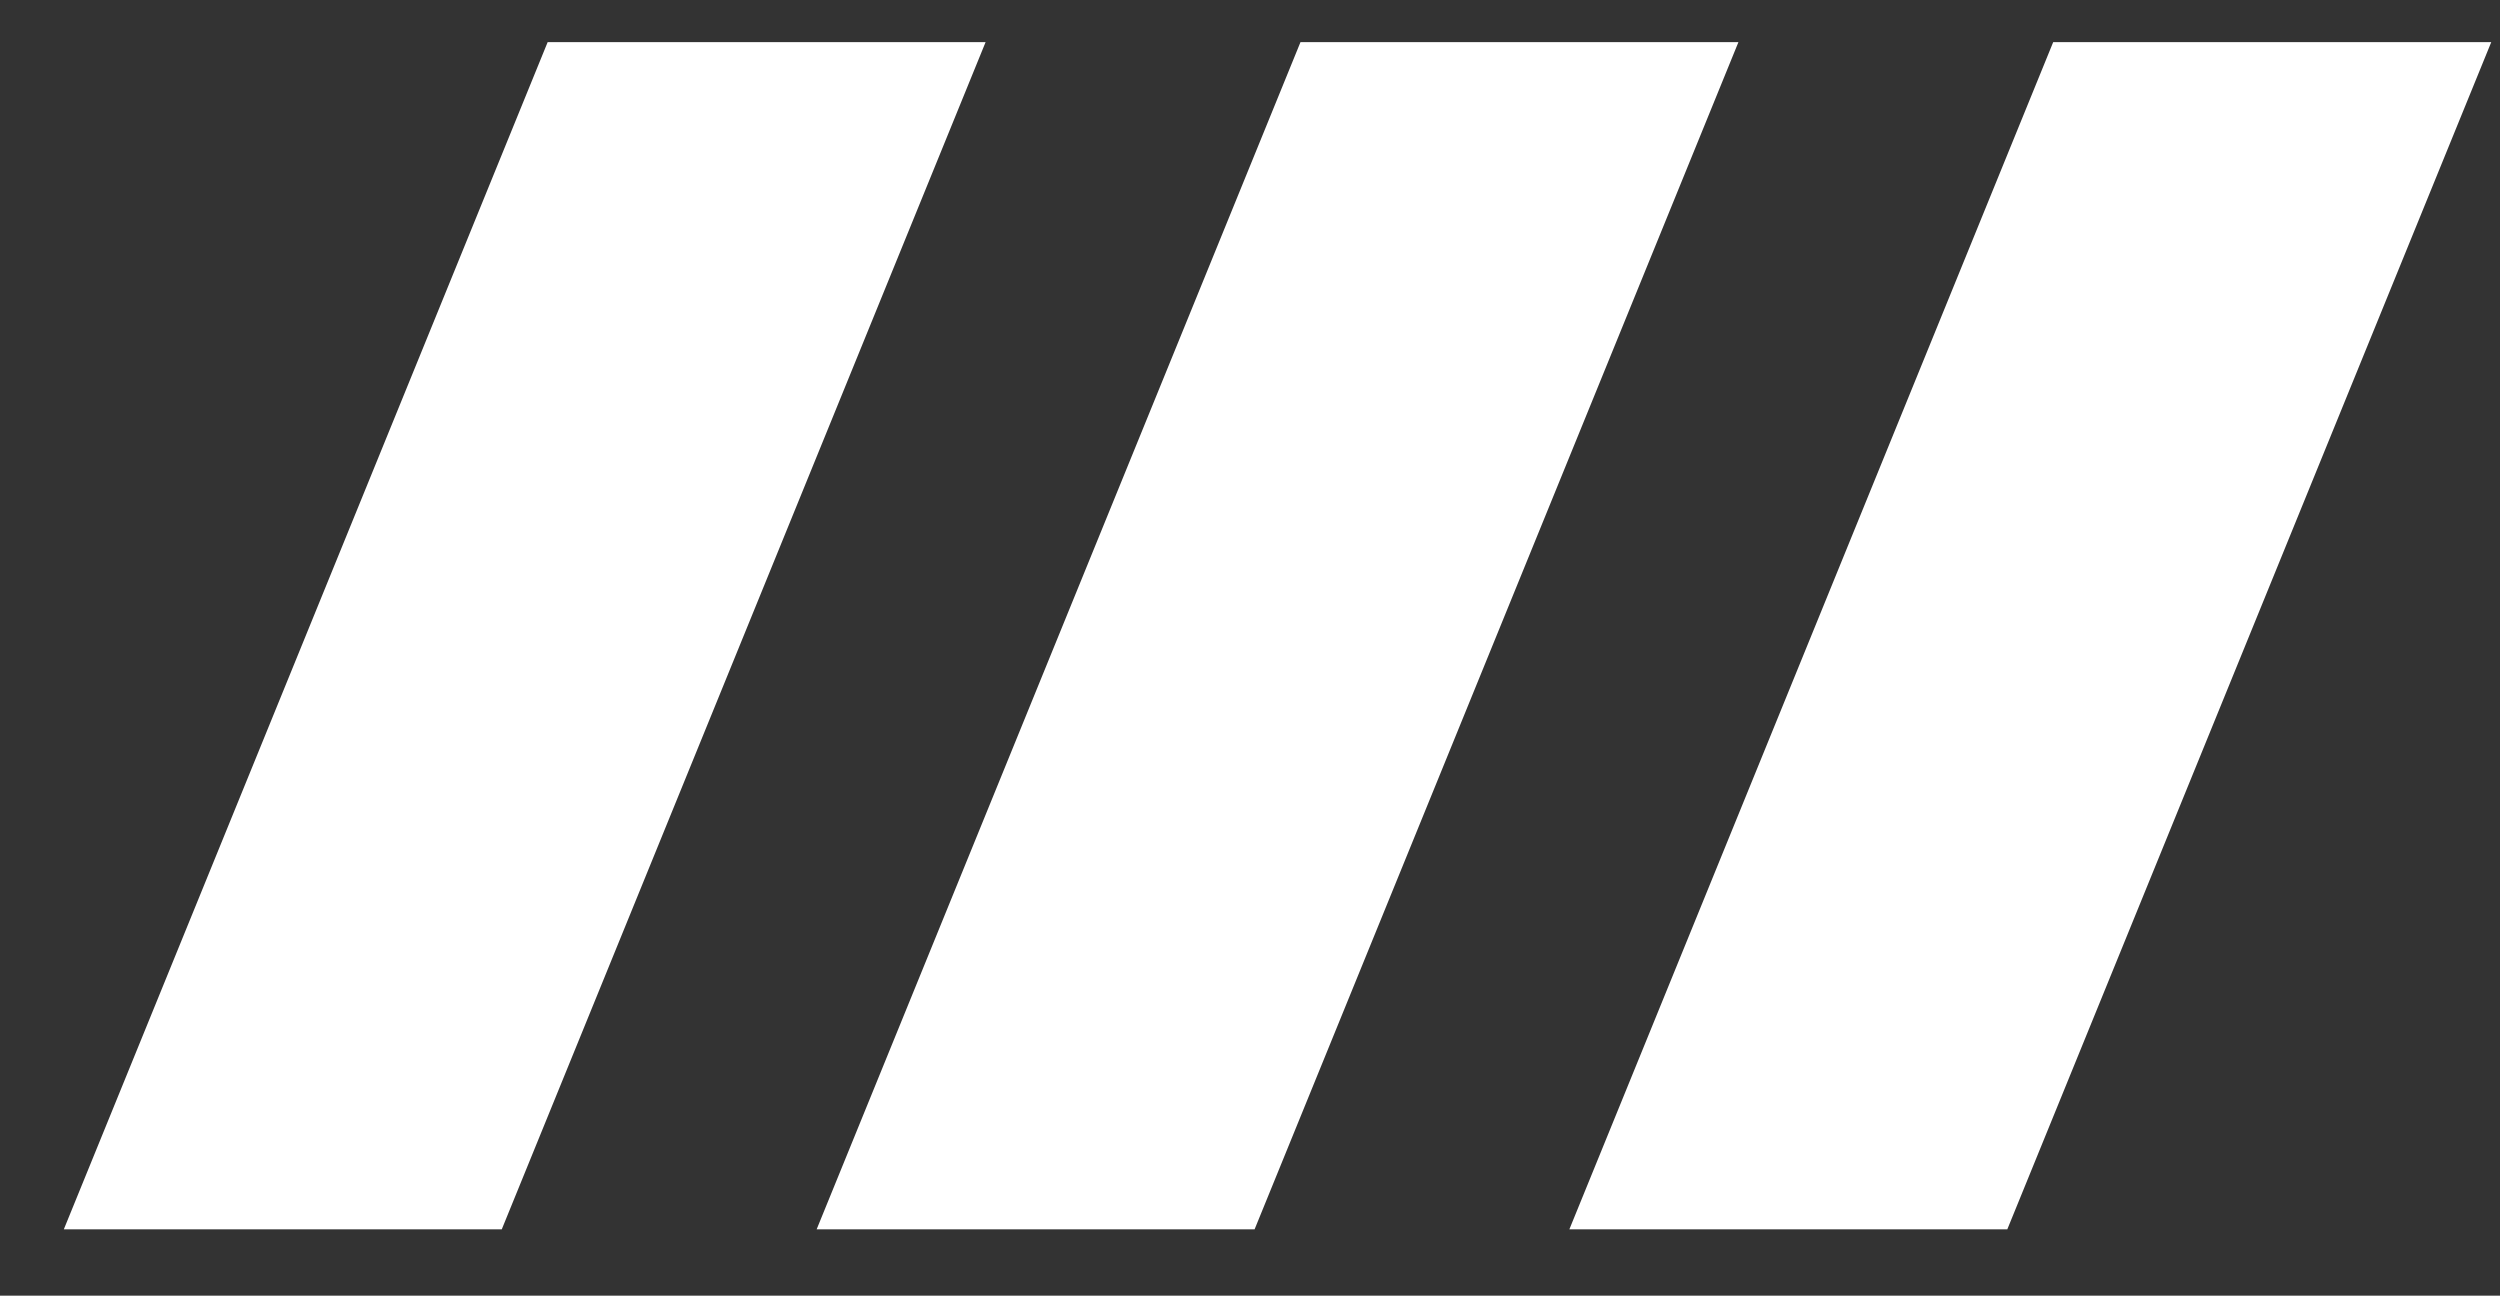 <?xml version="1.0" encoding="utf-8"?>
<!-- Generator: Adobe Illustrator 16.0.0, SVG Export Plug-In . SVG Version: 6.00 Build 0)  -->
<!DOCTYPE svg PUBLIC "-//W3C//DTD SVG 1.1//EN" "http://www.w3.org/Graphics/SVG/1.1/DTD/svg11.dtd">
<svg version="1.1" id="Layer_1" xmlns="http://www.w3.org/2000/svg" xmlns:xlink="http://www.w3.org/1999/xlink" x="0px" y="0px"
	 width="22.834px" height="11.834px" viewBox="0 0 22.834 11.834" enable-background="new 0 0 22.834 11.834" xml:space="preserve">
<rect x="0" y="0" width="22.834" height="11.834" fill="#333333" stroke="none"/>
<polygon fill="#FFFFFF" points="18.753,0.385 14.334,11.228 18.334,11.228 22.754,0.385 "/>
<polygon fill="#FFFFFF" points="11.878,0.385 7.459,11.228 11.459,11.228 15.878,0.385 "/>
<polygon fill="#FFFFFF" points="5.002,0.385 0.583,11.228 4.583,11.228 9.002,0.385 "/>
</svg>

